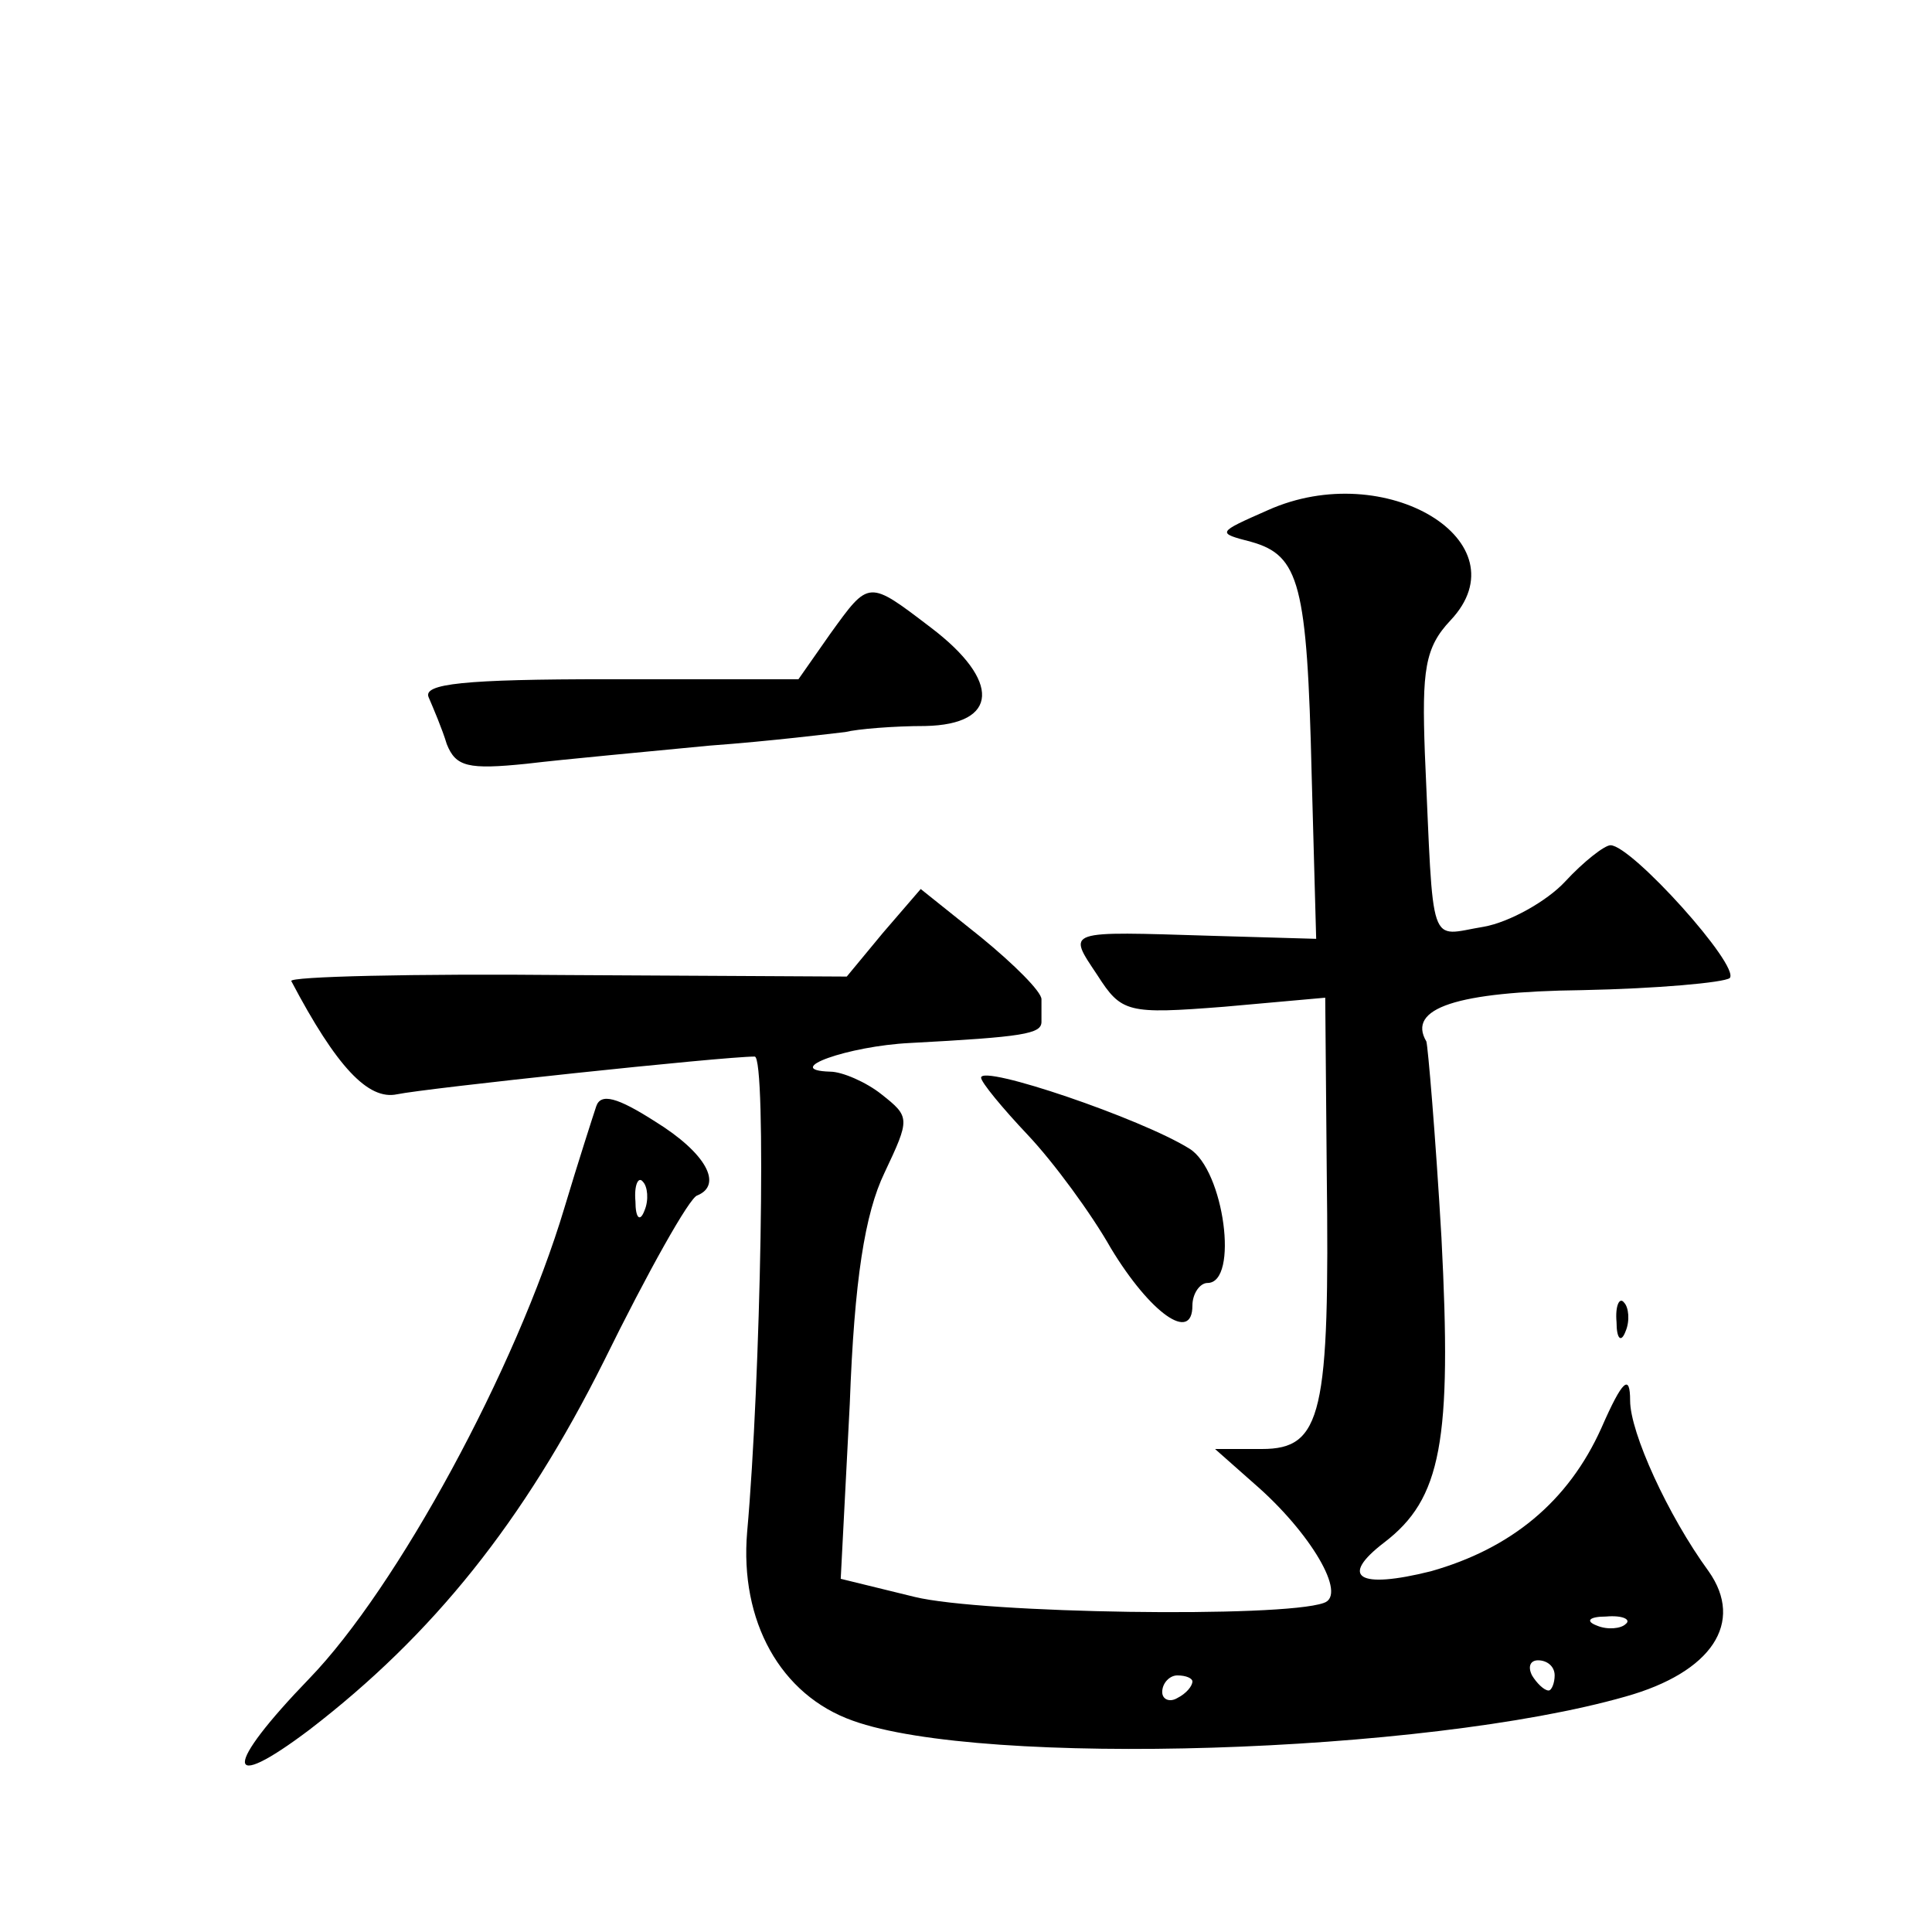 <?xml version="1.0" standalone="no"?>
<!DOCTYPE svg PUBLIC "-//W3C//DTD SVG 20010904//EN"
 "http://www.w3.org/TR/2001/REC-SVG-20010904/DTD/svg10.dtd">
<svg version="1.0" xmlns="http://www.w3.org/2000/svg"
 width="128pt" height="128pt" viewBox="0 0 128 128"
 preserveAspectRatio="xMidYMid meet">
<g transform="translate(0,128) scale(0.1,-0.1)"
fill="#0" stroke="none">
<path d="M840 942 c-34 -15 -34 -15 -11 -21 32 -9 37 -28 40 -154 l3 -109 -69 2
c-98 3 -96 4 -76 -26 16 -25 20 -26 84 -21 l67 6 1 -115 c2 -161 -3 -184 -43 -184
l-31 0 26 -23 c37 -32 62 -74 46 -79 -28 -10 -226 -7 -271 4 l-49 12 6 116 c3 82
10 126 23 153 17 36 17 37 -2 52 -10 8 -26 15 -34 15 -33 1 12 17 53 19 75 4 87
6 87 14 0 4 0 11 0 15 0 5 -18 23 -40 41 l-40 32 -25 -29 -24 -29 -185 1 c-102
1 -185 -1 -183 -4 30 -57 51 -79 70 -75 19 4 216 25 237 25 8 0 4 -215 -5 -315
-5 -59 22 -108 70 -125 86 -31 379 -22 512 16 57 16 79 49 55 83 -27 37 -52 92
-52 113 0 18 -5 14 -19 -18 -22 -49 -60 -80 -113 -95 -48 -12 -61 -4 -31 19 38
29 45 67 38 202 -4 69 -9 127 -10 130 -13 22 20 33 103 34 50 1 94 5 98 8 7 8 -65
88 -79 88 -4 0 -18 -11 -30 -24 -12 -13 -37 -27 -54 -30 -37 -6 -33 -18 -39 115
-2 55 0 70 17 88 49 52 -43 108 -121 73z m237 -738 c-3 -3 -12 -4 -19 -1 -8 3 -5
6 6 6 11 1 17 -2 13 -5z m-47 -34 c0 -5 -2 -10 -4 -10 -3 0 -8 5 -11 10 -3 6 -1
10 4 10 6 0 11 -4 11 -10z m-240 -4 c0 -3 -4 -8 -10 -11 -5 -3 -10 -1 -10 4 0 6
5 11 10 11 6 0 10 -2 10 -4z M550 860 l-21 -30 -126 0 c-96 0 -123 -3 -119 -12
3 -7 9 -21 12 -31 6 -15 14 -17 53 -13 25 3 80 8 121 12 41 3 81 8 90 9 8 2 32
4 53 4 49 1 50 30 4 65 -42 32 -41 32 -67 -4z M650 566 c0 -3 14 -20 31 -38 17
-18 42 -52 55 -75 26 -43 54 -63 54 -38 0 8 5 15 10 15 21 0 11 75 -12 89 -32 20
-138 56 -138 47z M395 547 c-2 -6 -12 -37 -21 -67 -32 -107 -111 -252 -169 -312
-57 -59 -57 -77 0 -34 82 63 142 138 195 244 29 59 57 109 62 110 17 7 6 28 -28
49 -25 16 -36 19 -39 10z m32 -69 c-3 -8 -6 -5 -6 6 -1 11 2 17 5 13 3 -3 4 -12
1 -19z M1071 404 c0 -11 3 -14 6 -6 3 7 2 16 -1 19 -3 4 -6 -2 -5 -13z"/>
</g>
</svg>
